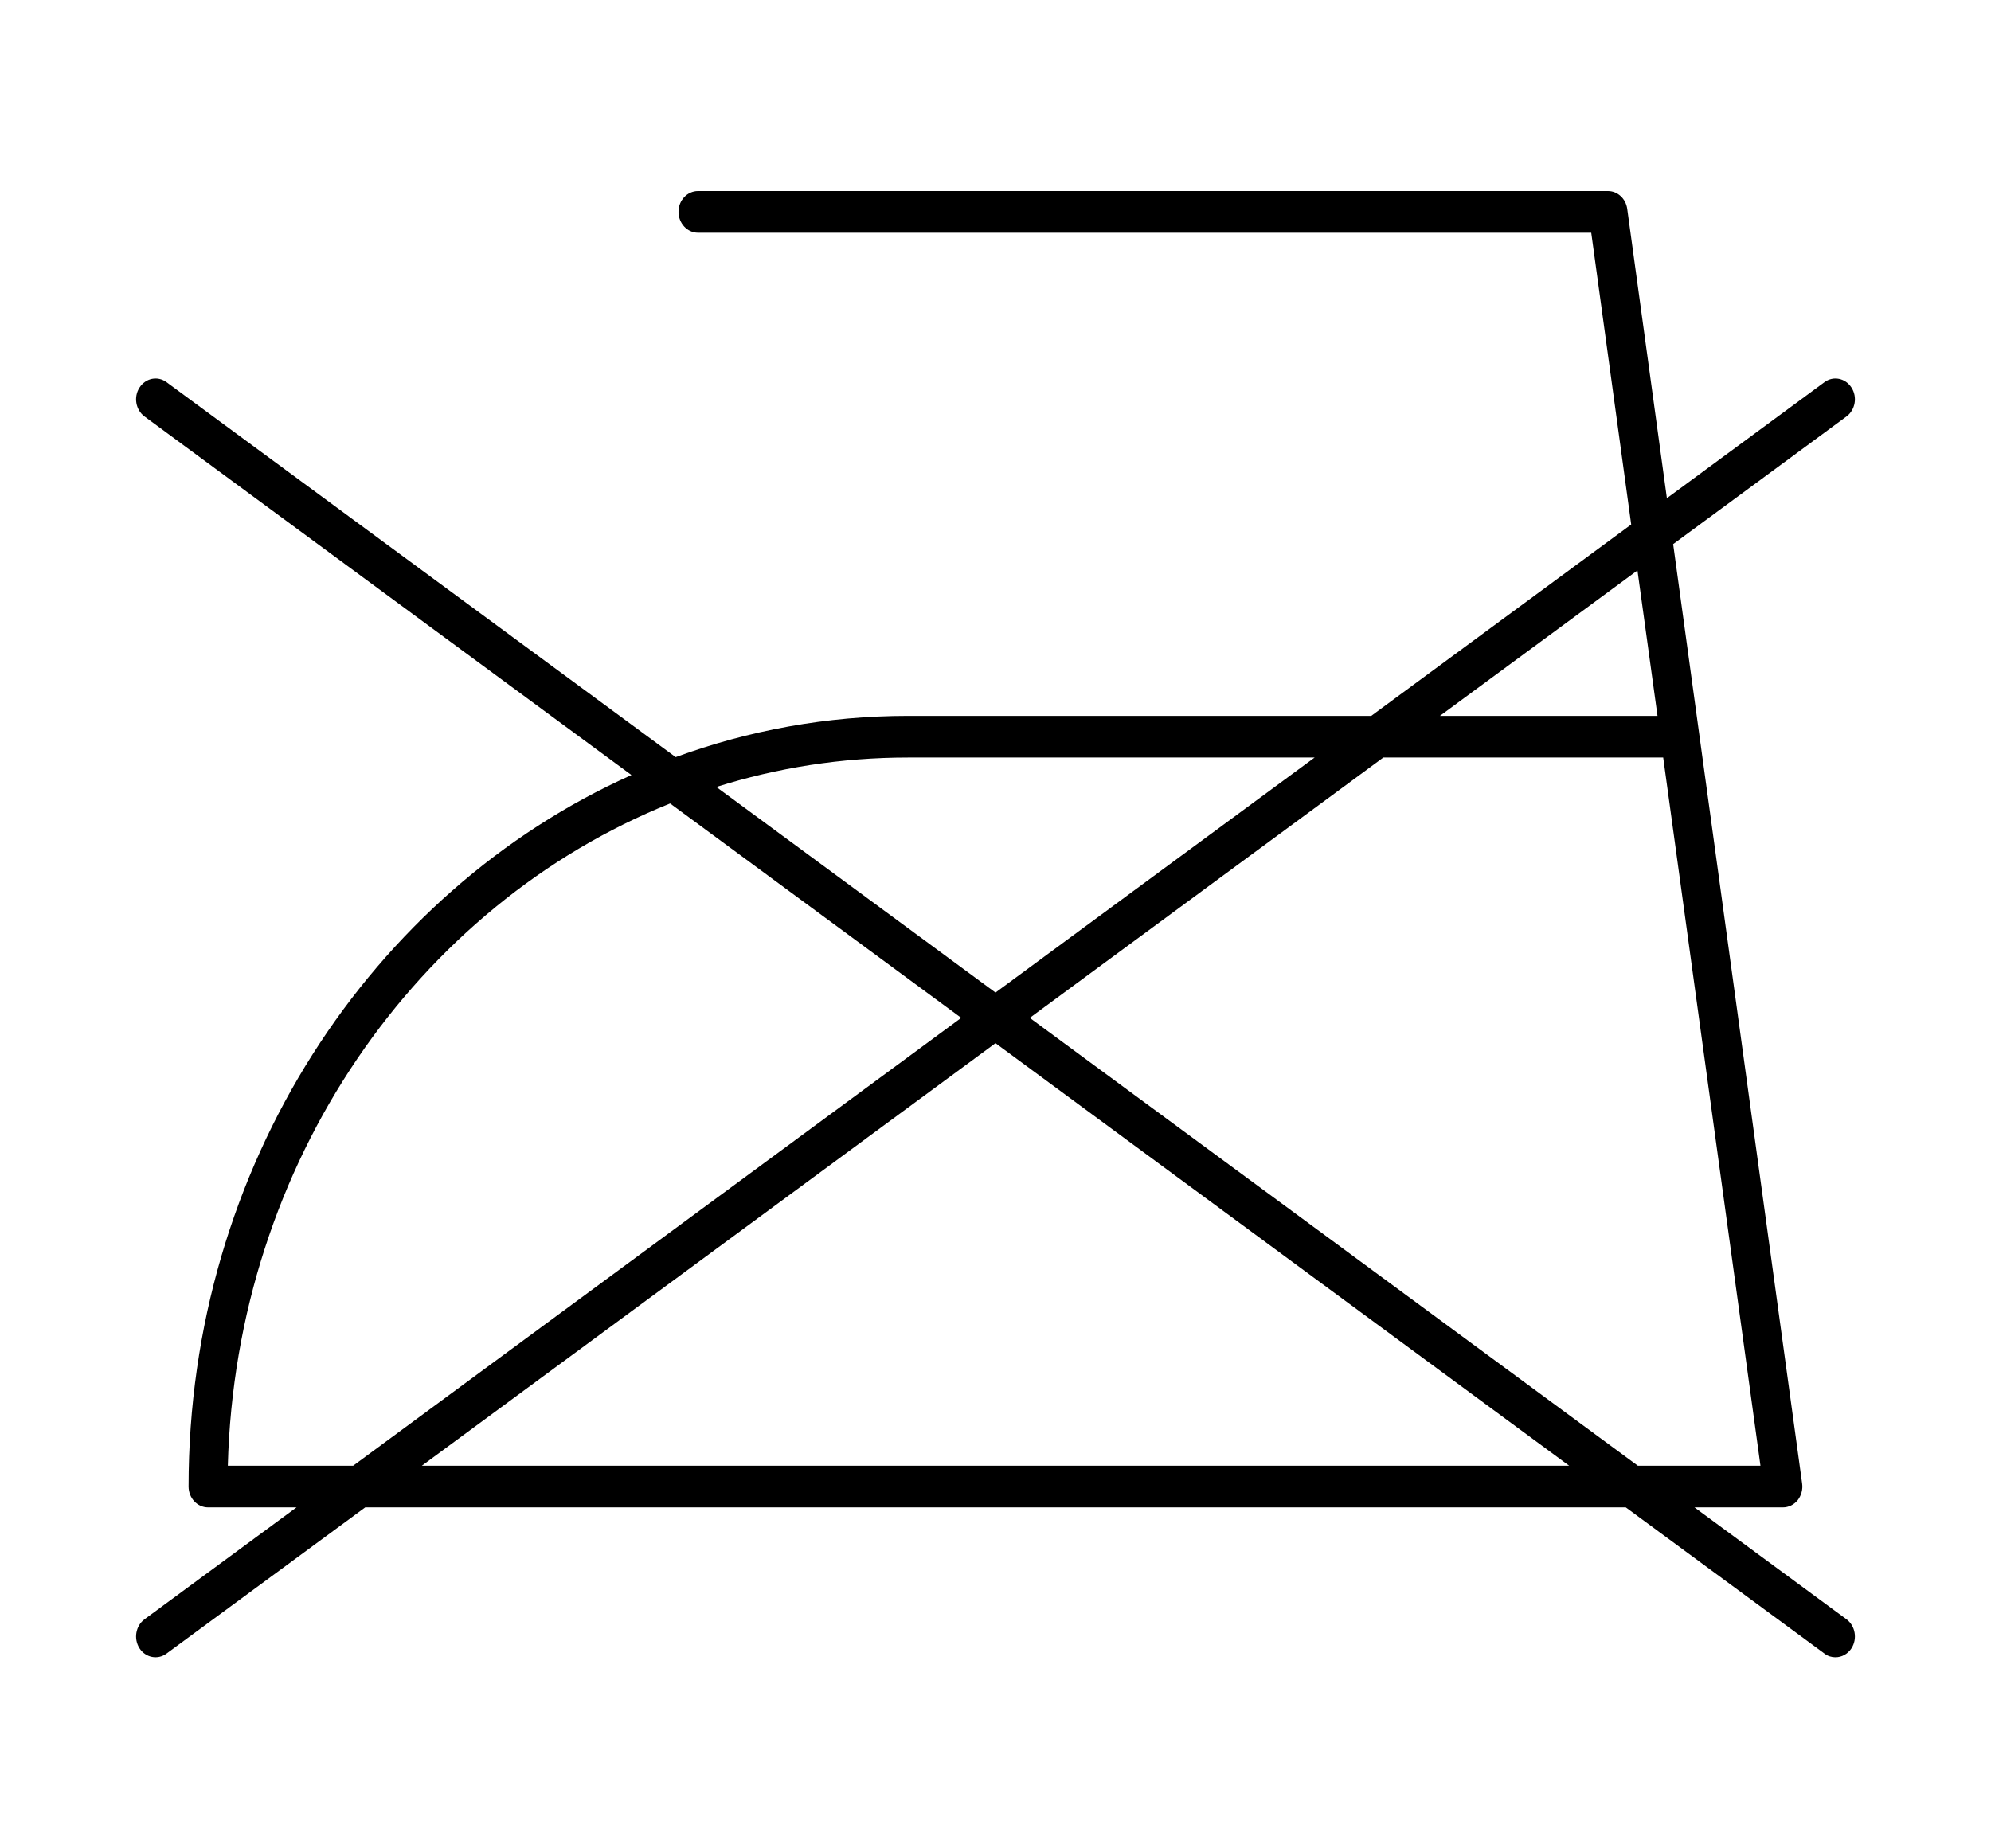 <svg width="14" height="13" viewBox="0 0 14 13" fill="none" xmlns="http://www.w3.org/2000/svg">
<g id="washing-symbols 1">
<path id="Vector" d="M12.906 11.656C12.879 11.656 12.852 11.648 12.829 11.63L11.432 10.602H2.568L1.171 11.63C1.109 11.676 1.024 11.659 0.981 11.593C0.938 11.526 0.954 11.435 1.016 11.389L2.085 10.602H1.463C1.387 10.602 1.326 10.536 1.326 10.455C1.326 8.204 2.613 6.27 4.44 5.451L1.016 2.929C0.954 2.883 0.938 2.792 0.981 2.726C1.024 2.659 1.109 2.642 1.171 2.688L4.751 5.325C5.264 5.137 5.813 5.035 6.385 5.035H9.642L11.47 3.689L11.189 1.637H4.908C4.833 1.637 4.771 1.571 4.771 1.49C4.771 1.409 4.833 1.344 4.908 1.344H11.307C11.374 1.344 11.432 1.397 11.442 1.469L11.721 3.504L12.829 2.688C12.891 2.642 12.976 2.659 13.019 2.726C13.062 2.792 13.046 2.883 12.984 2.929L11.765 3.827L12.672 10.434C12.678 10.476 12.666 10.519 12.641 10.551C12.615 10.583 12.577 10.602 12.537 10.602H11.915L12.984 11.389C13.046 11.435 13.062 11.526 13.019 11.593C12.992 11.634 12.95 11.656 12.906 11.656ZM11.517 10.309H12.379L11.695 5.328H9.727L7.241 7.159L11.517 10.309ZM2.966 10.309H11.034L7 7.337L2.966 10.309ZM1.602 10.309H2.483L6.759 7.159L4.712 5.651C2.936 6.364 1.658 8.175 1.602 10.309ZM5.037 5.535L7 6.981L9.244 5.328H6.385C5.917 5.328 5.464 5.4 5.037 5.535ZM10.125 5.035H11.655L11.514 4.012L10.125 5.035Z" fill="black"></path>
</g>
</svg>
